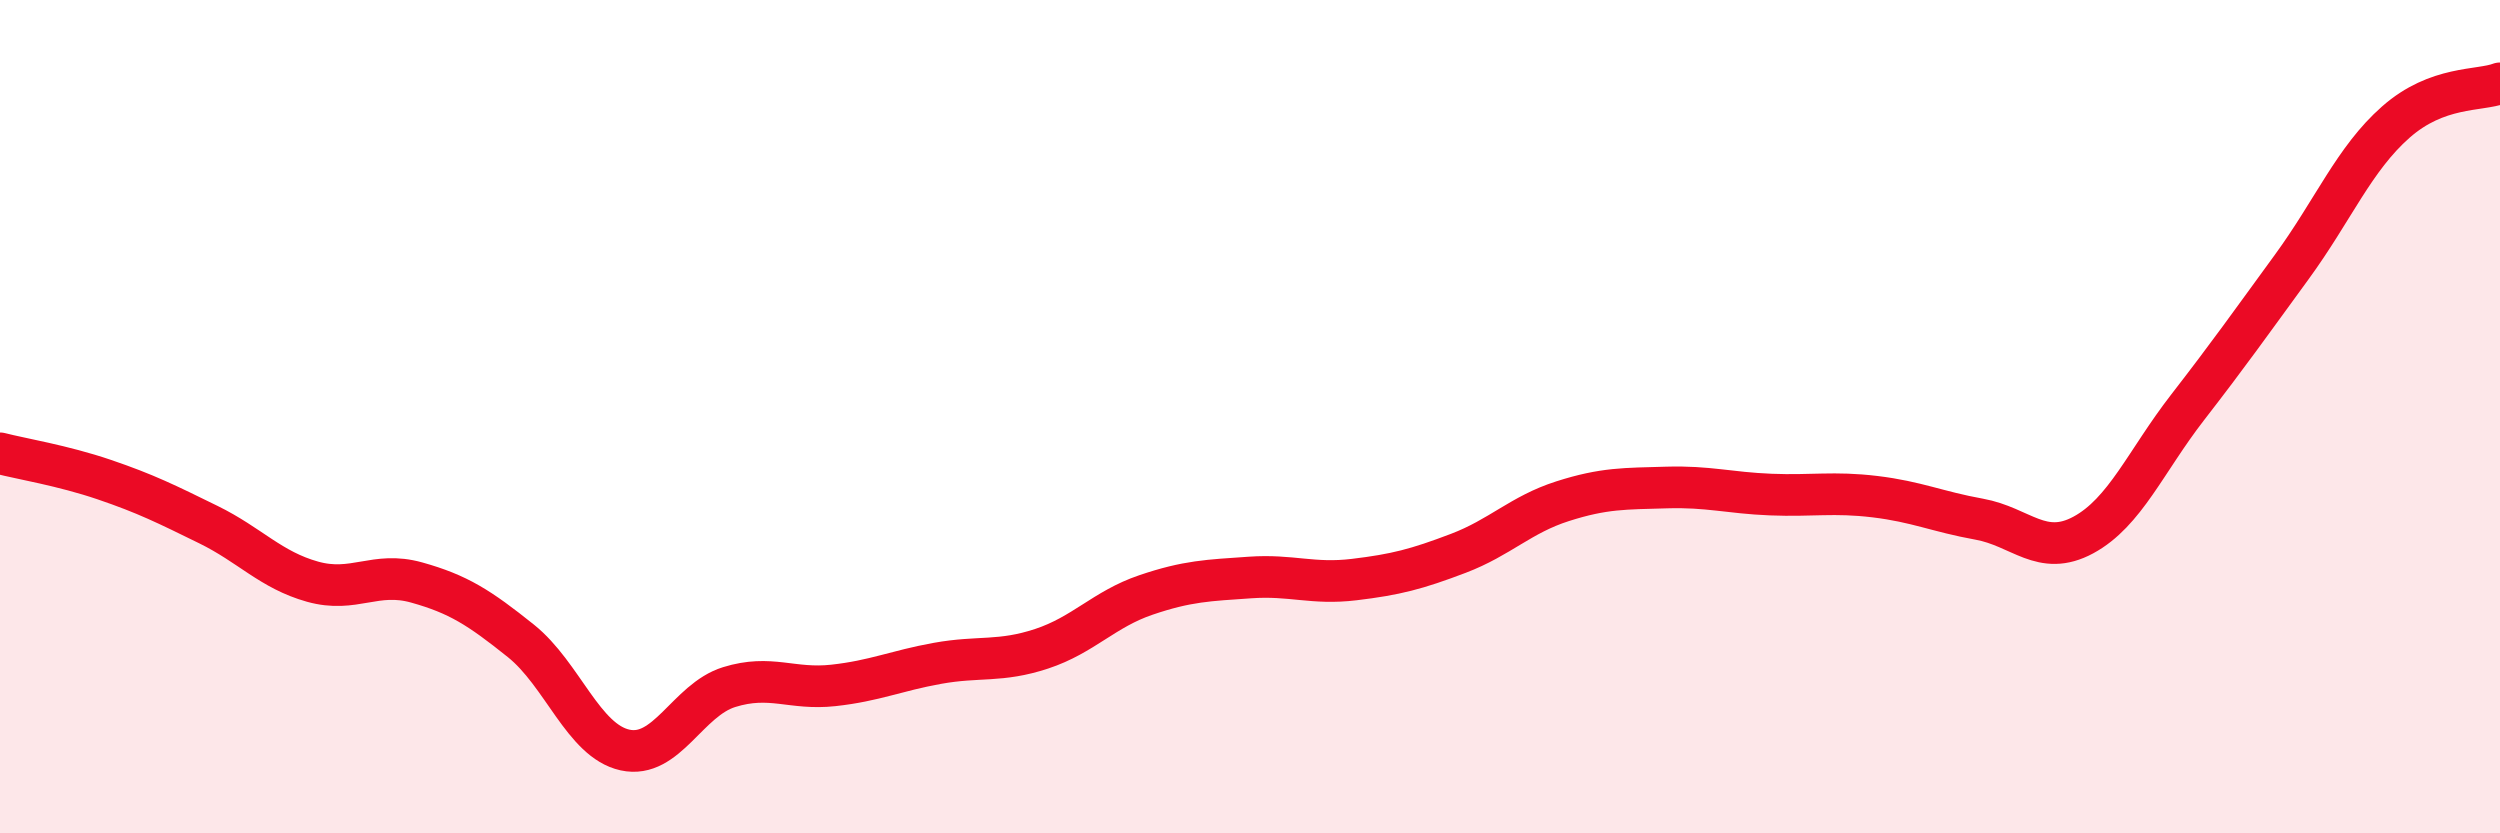 
    <svg width="60" height="20" viewBox="0 0 60 20" xmlns="http://www.w3.org/2000/svg">
      <path
        d="M 0,10.88 C 0.5,11.01 1.5,11.17 2.5,11.51 C 3.5,11.85 4,12.1 5,12.59 C 6,13.08 6.5,13.68 7.5,13.96 C 8.5,14.24 9,13.7 10,13.98 C 11,14.26 11.5,14.58 12.5,15.38 C 13.5,16.18 14,17.78 15,18 C 16,18.22 16.5,16.8 17.5,16.49 C 18.5,16.18 19,16.56 20,16.45 C 21,16.34 21.5,16.1 22.5,15.92 C 23.5,15.74 24,15.9 25,15.57 C 26,15.24 26.5,14.62 27.5,14.28 C 28.5,13.94 29,13.93 30,13.86 C 31,13.79 31.5,14.03 32.5,13.91 C 33.5,13.79 34,13.66 35,13.28 C 36,12.9 36.5,12.35 37.5,12.03 C 38.5,11.71 39,11.73 40,11.7 C 41,11.67 41.5,11.83 42.5,11.87 C 43.5,11.91 44,11.8 45,11.92 C 46,12.04 46.5,12.28 47.5,12.46 C 48.5,12.64 49,13.38 50,12.84 C 51,12.3 51.5,11.07 52.5,9.78 C 53.5,8.49 54,7.78 55,6.41 C 56,5.04 56.5,3.81 57.5,2.93 C 58.5,2.05 59.5,2.19 60,2L60 20L0 20Z"
        fill="#EB0A25"
        opacity="0.1"
        stroke-linecap="round"
        stroke-linejoin="round"
      />
      <path
        d="M 0,10.88 C 0.5,11.01 1.5,11.17 2.5,11.51 C 3.5,11.85 4,12.1 5,12.59 C 6,13.08 6.5,13.68 7.5,13.96 C 8.5,14.24 9,13.7 10,13.98 C 11,14.26 11.5,14.58 12.5,15.38 C 13.5,16.18 14,17.78 15,18 C 16,18.22 16.5,16.8 17.5,16.49 C 18.5,16.18 19,16.56 20,16.45 C 21,16.34 21.5,16.1 22.5,15.92 C 23.5,15.74 24,15.9 25,15.57 C 26,15.24 26.5,14.62 27.5,14.28 C 28.5,13.94 29,13.93 30,13.86 C 31,13.79 31.5,14.03 32.5,13.91 C 33.5,13.79 34,13.66 35,13.28 C 36,12.9 36.5,12.35 37.5,12.03 C 38.5,11.71 39,11.73 40,11.7 C 41,11.67 41.5,11.83 42.5,11.87 C 43.5,11.91 44,11.8 45,11.92 C 46,12.04 46.5,12.28 47.5,12.46 C 48.5,12.64 49,13.38 50,12.84 C 51,12.3 51.5,11.07 52.5,9.78 C 53.5,8.49 54,7.78 55,6.41 C 56,5.04 56.5,3.81 57.5,2.93 C 58.5,2.05 59.5,2.19 60,2"
        stroke="#EB0A25"
        stroke-width="1"
        fill="none"
        stroke-linecap="round"
        stroke-linejoin="round"
      />
    </svg>
  